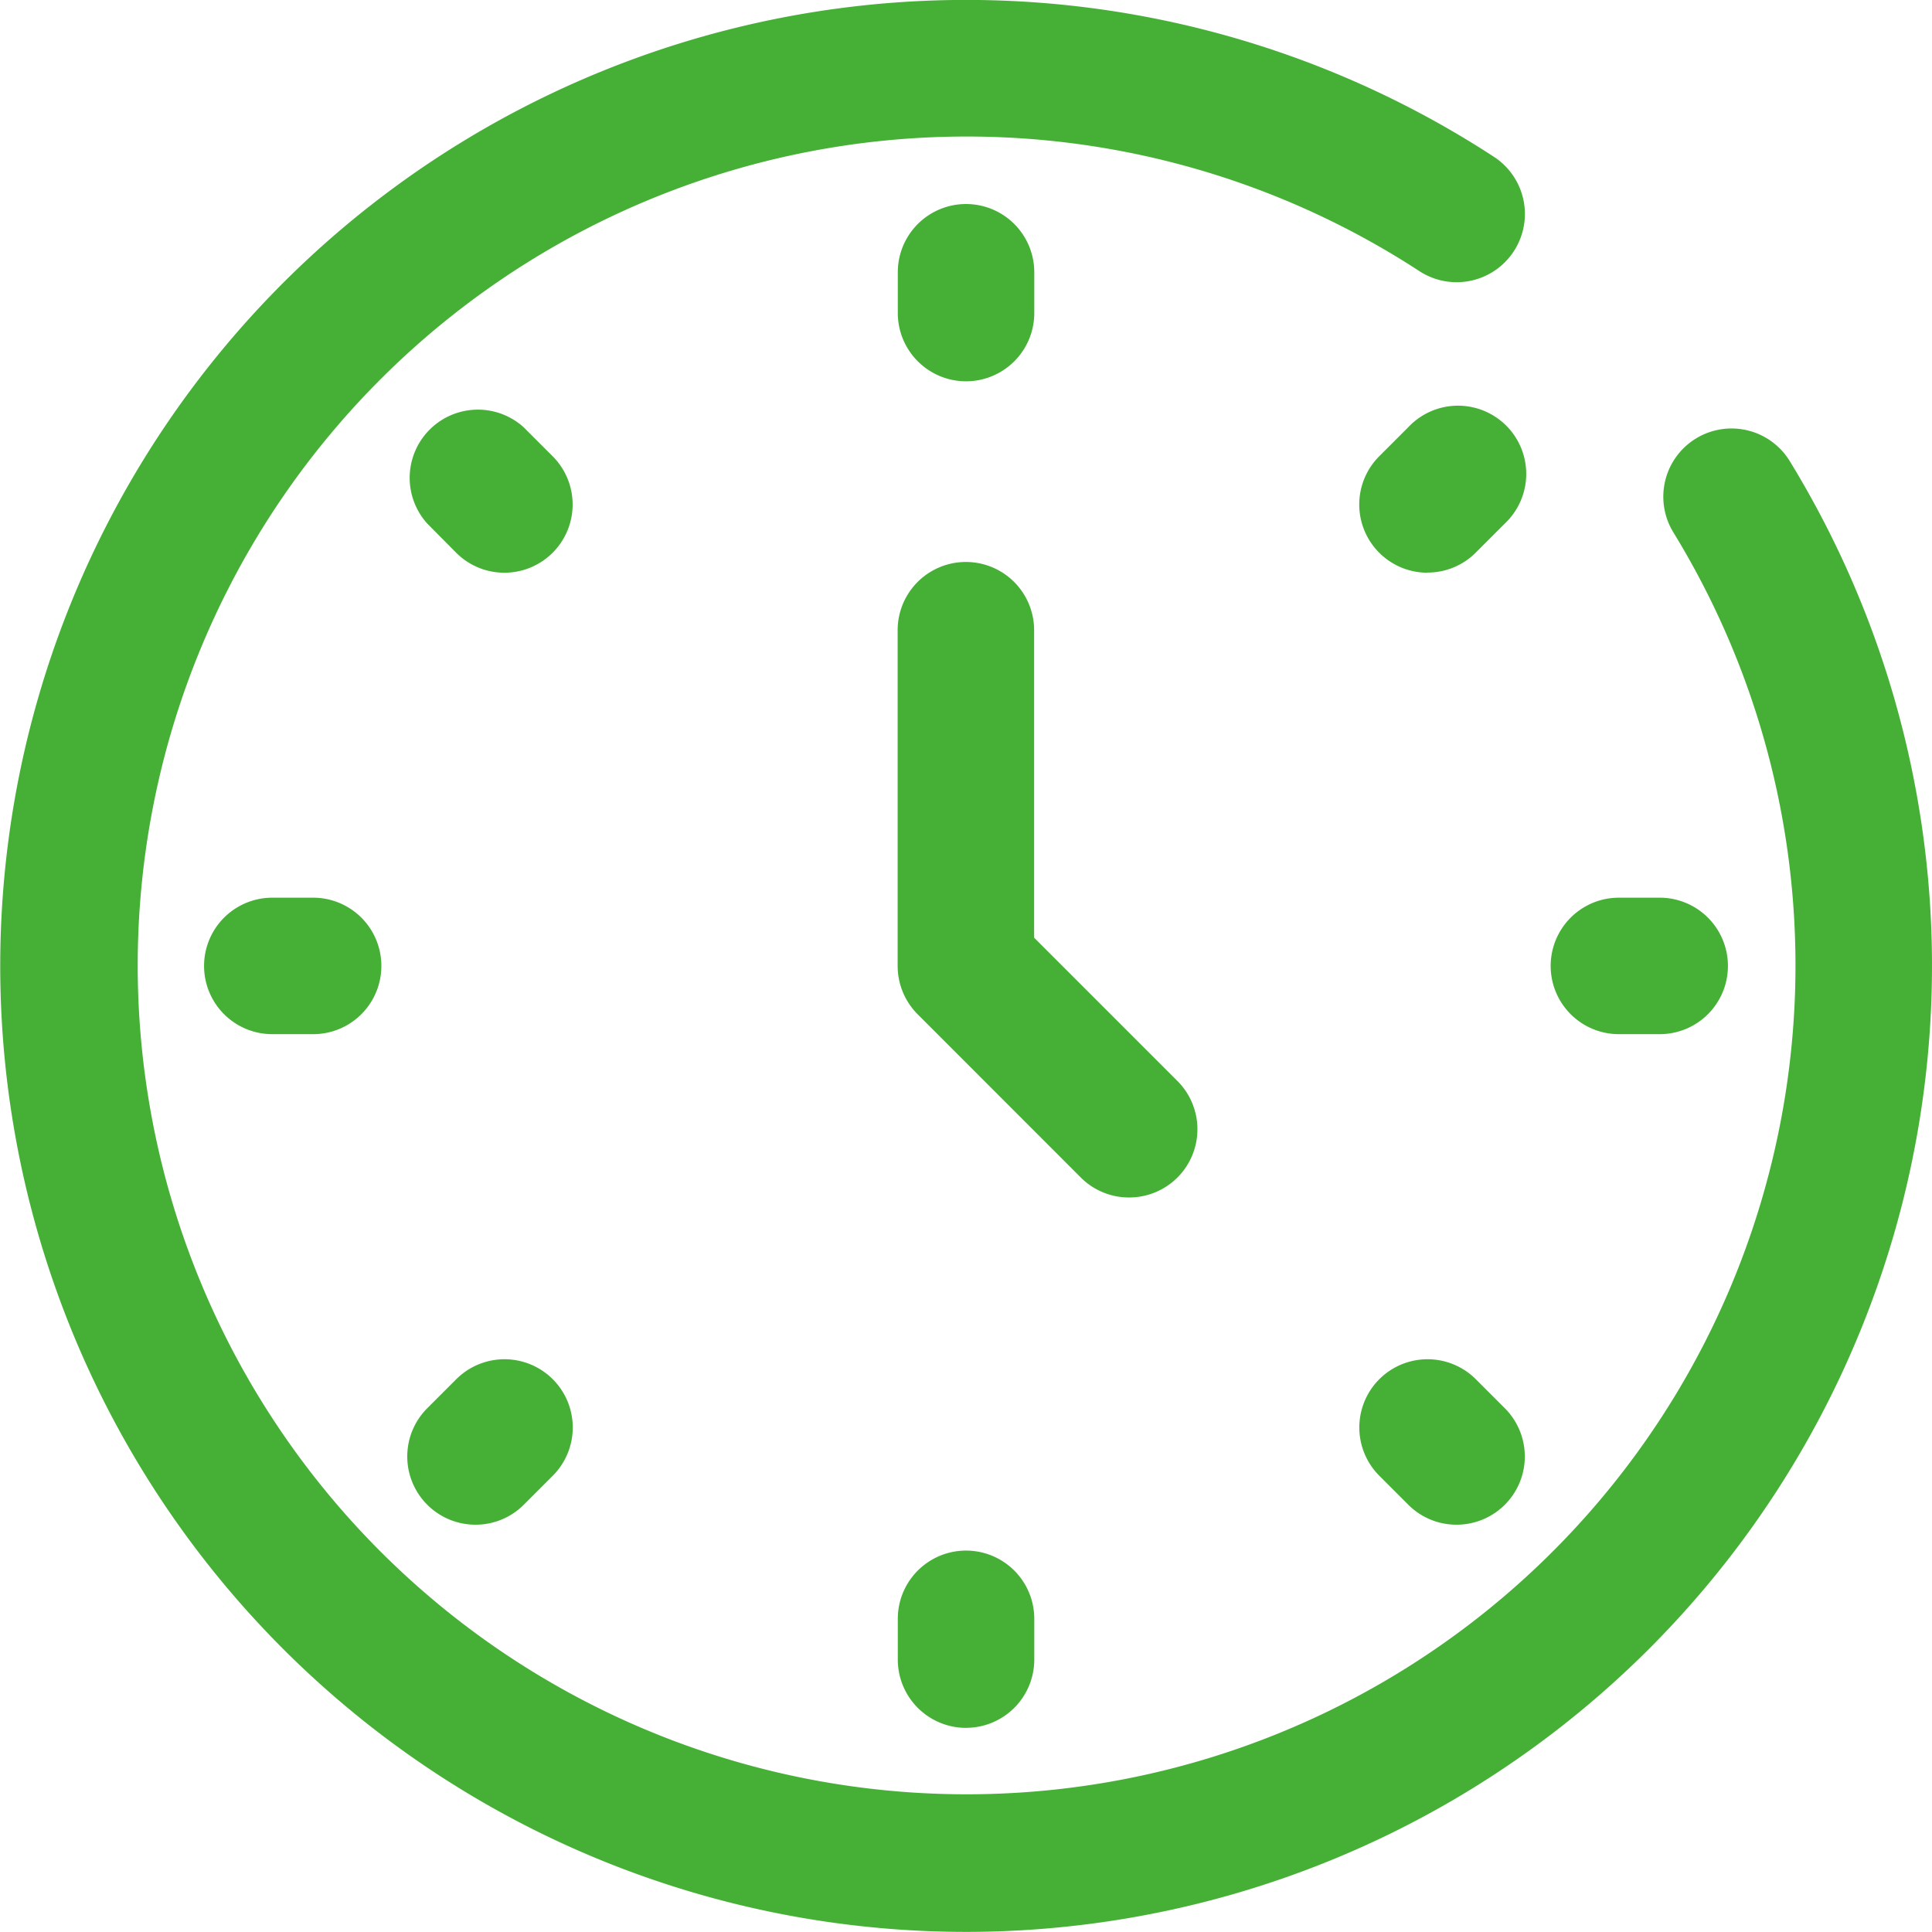 <svg xmlns="http://www.w3.org/2000/svg" xmlns:xlink="http://www.w3.org/1999/xlink" width="50.267" height="50.265" viewBox="0 0 50.267 50.265">
  <defs>
    <clipPath id="clip-path">
      <rect id="長方形_432" data-name="長方形 432" width="50.267" height="50.265" fill="#45b035"/>
    </clipPath>
  </defs>
  <g id="グループ_220" data-name="グループ 220" transform="translate(0 0)">
    <g id="グループ_220-2" data-name="グループ 220" transform="translate(0 0)" clip-path="url(#clip-path)">
      <path id="パス_1276" data-name="パス 1276" d="M25.135,50.265A25.133,25.133,0,1,1,38.871,4.082a1.775,1.775,0,0,1-1.943,2.972,21.566,21.566,0,1,0,6.611,6.8,1.775,1.775,0,1,1,3.025-1.859A25.138,25.138,0,0,1,25.135,50.265" transform="translate(0 -0.001)" fill="#45b035"/>
      <path id="パス_1277" data-name="パス 1277" d="M17.2,23.536a1.768,1.768,0,0,1-1.255-.52L11.7,18.769a1.783,1.783,0,0,1-.52-1.255V8.777a1.775,1.775,0,1,1,3.551,0v8l3.726,3.726A1.775,1.775,0,0,1,17.2,23.536" transform="translate(12.175 7.62)" fill="#45b035"/>
      <path id="パス_1278" data-name="パス 1278" d="M12.958,7.154a1.777,1.777,0,0,1-1.775-1.775V4.317a1.775,1.775,0,0,1,3.551,0V5.379a1.777,1.777,0,0,1-1.775,1.775" transform="translate(12.176 2.767)" fill="#45b035"/>
      <path id="パス_1279" data-name="パス 1279" d="M12.958,23.927a1.777,1.777,0,0,1-1.775-1.775V21.09a1.775,1.775,0,0,1,3.551,0v1.061a1.777,1.777,0,0,1-1.775,1.775" transform="translate(12.176 21.029)" fill="#45b035"/>
      <path id="パス_1280" data-name="パス 1280" d="M22.152,14.733H21.09a1.775,1.775,0,0,1,0-3.551h1.061a1.775,1.775,0,1,1,0,3.551" transform="translate(21.031 12.174)" fill="#45b035"/>
      <path id="パス_1281" data-name="パス 1281" d="M5.379,14.733H4.317a1.775,1.775,0,0,1,0-3.551H5.379a1.775,1.775,0,1,1,0,3.551" transform="translate(2.768 12.174)" fill="#45b035"/>
      <path id="パス_1282" data-name="パス 1282" d="M19.461,21.236a1.768,1.768,0,0,1-1.255-.52l-.754-.754a1.775,1.775,0,0,1,2.511-2.511l.754.754a1.775,1.775,0,0,1-1.255,3.031" transform="translate(18.435 18.434)" fill="#45b035"/>
      <path id="パス_1283" data-name="パス 1283" d="M7.6,9.378a1.768,1.768,0,0,1-1.255-.52L5.593,8.1A1.775,1.775,0,0,1,8.1,5.593l.754.754A1.775,1.775,0,0,1,7.6,9.378" transform="translate(5.524 5.523)" fill="#45b035"/>
      <path id="パス_1284" data-name="パス 1284" d="M6.848,21.236a1.775,1.775,0,0,1-1.255-3.031l.754-.754a1.775,1.775,0,1,1,2.511,2.511l-.754.754a1.768,1.768,0,0,1-1.255.52" transform="translate(5.524 18.434)" fill="#45b035"/>
      <path id="パス_1285" data-name="パス 1285" d="M18.706,9.378a1.775,1.775,0,0,1-1.255-3.031l.754-.754A1.775,1.775,0,1,1,20.716,8.1l-.754.754a1.768,1.768,0,0,1-1.255.52" transform="translate(18.435 5.523)" fill="#45b035"/>
    </g>
  </g>
</svg>
